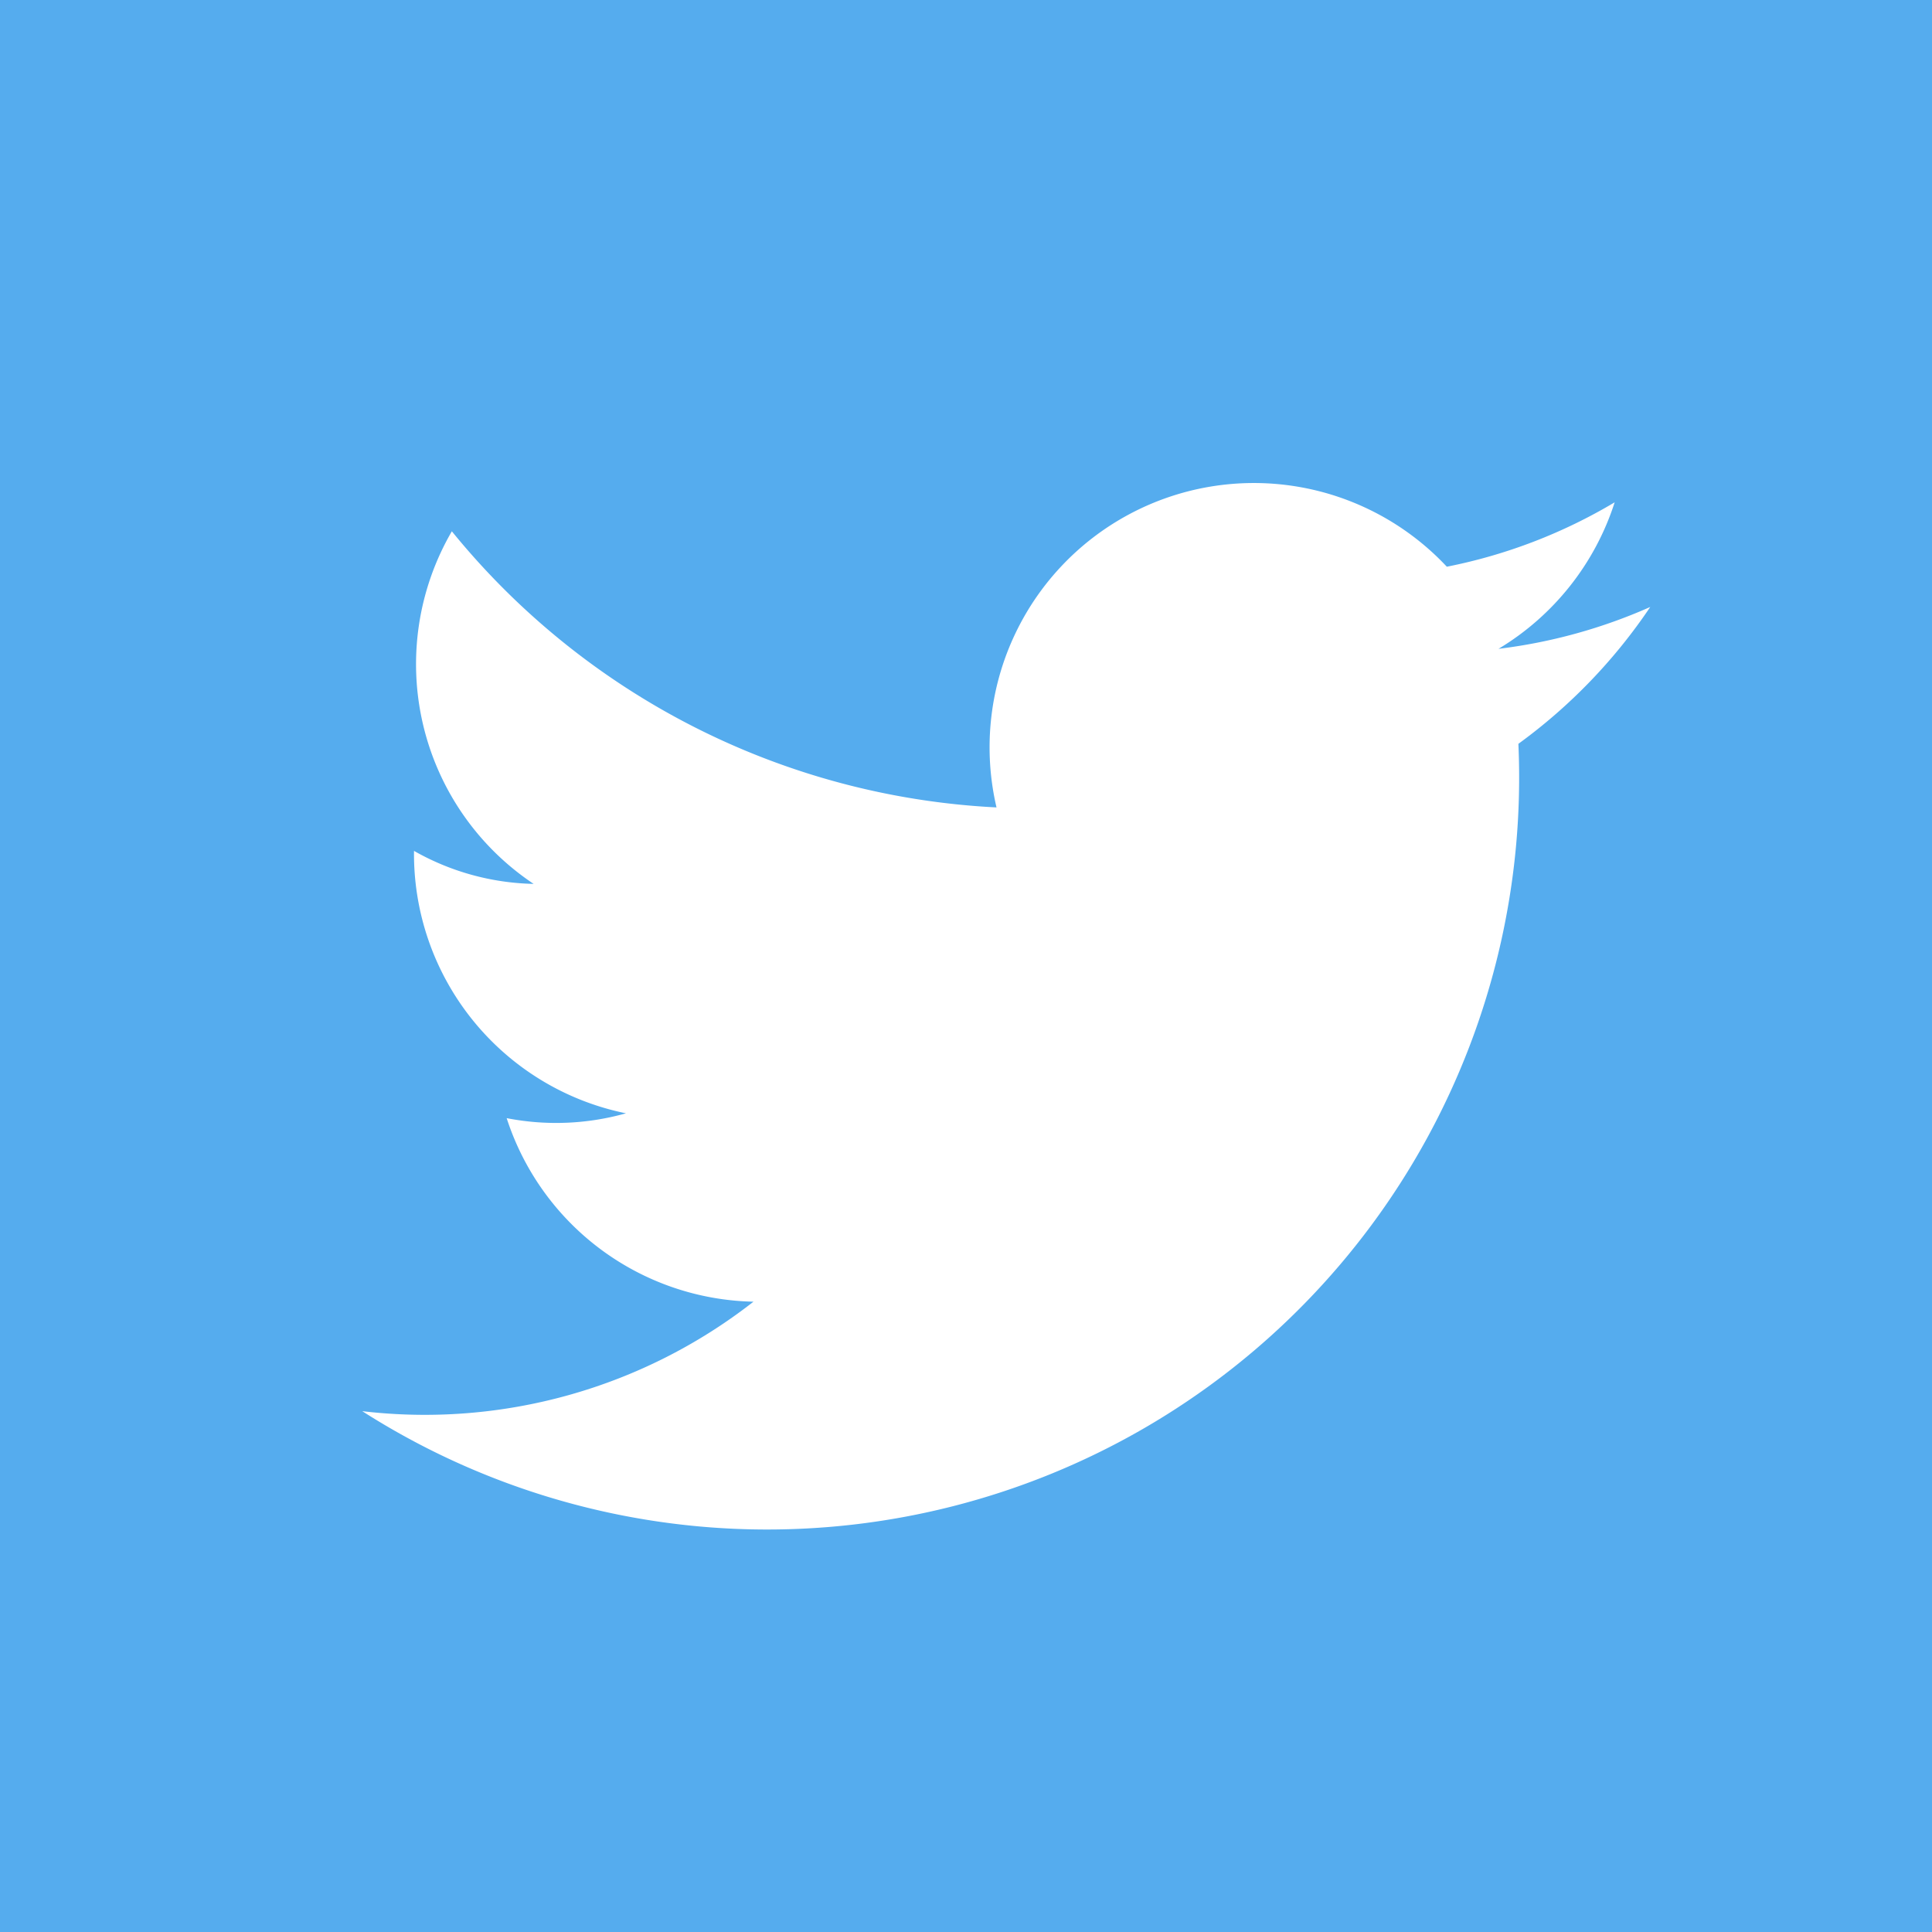 <svg id="icon_tw.svg" xmlns="http://www.w3.org/2000/svg" width="24" height="24" viewBox="0 0 24 24">
  <defs>
    <style>
      .cls-1 {
        fill: #fff;
      }

      .cls-2 {
        fill: #55acee;
        fill-rule: evenodd;
      }
    </style>
  </defs>
  <rect id="長方形_8" data-name="長方形 8" class="cls-1" width="24" height="24"/>
  <path id="シェイプ_9" data-name="シェイプ 9" class="cls-2" d="M684,1607v24h24v-24H684Zm18.862,9.24a9.341,9.341,0,0,1-14.362,8.29,6.632,6.632,0,0,0,4.86-1.36,3.294,3.294,0,0,1-3.066-2.28,3.2,3.2,0,0,0,1.482-.06,3.289,3.289,0,0,1-2.633-3.26,3.134,3.134,0,0,0,1.486.41,3.282,3.282,0,0,1-1.016-4.38,9.317,9.317,0,0,0,6.766,3.43,3.283,3.283,0,0,1,5.594-2.99,6.552,6.552,0,0,0,2.085-.8,3.3,3.3,0,0,1-1.443,1.82,6.615,6.615,0,0,0,1.885-.52A6.769,6.769,0,0,1,702.862,1616.24Z" transform="translate(-684 -1607)"/>
</svg>
